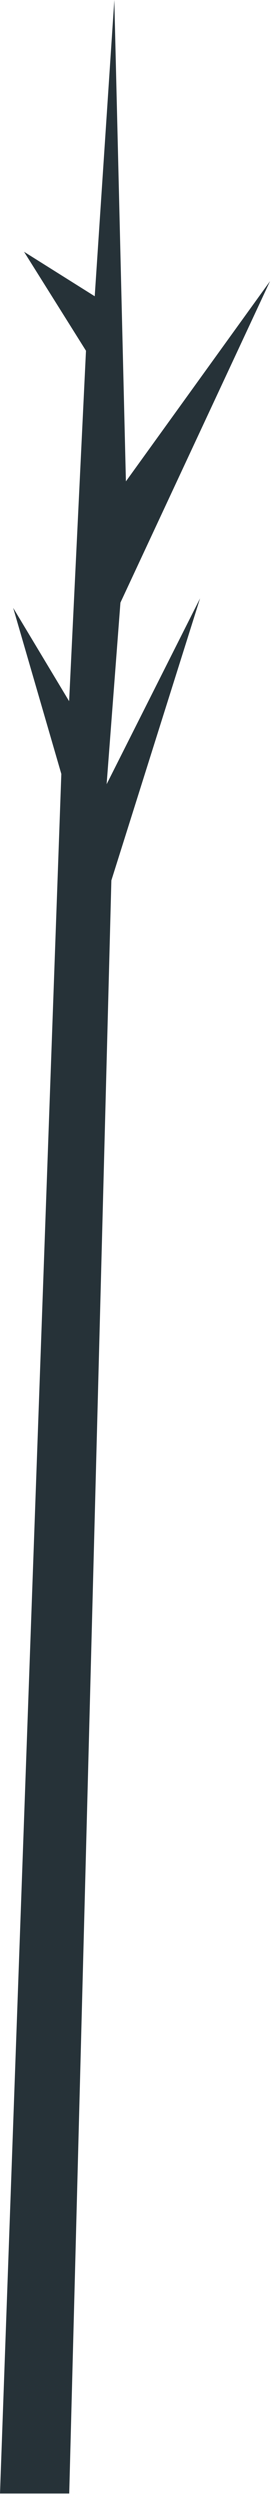 <?xml version="1.0" encoding="utf-8"?>
<svg xmlns="http://www.w3.org/2000/svg" fill="none" height="100%" overflow="visible" preserveAspectRatio="none" style="display: block;" viewBox="0 0 36 324" width="100%">
<path d="M0 323.162H8.997L14.474 114.103L26.004 77.539L13.858 101.632L15.652 78.102L35.097 36.434L16.364 62.386L14.857 0L12.31 38.395L3.122 32.628L11.174 45.459L8.983 90.876L1.712 78.779L7.97 100.305L0 323.162Z" fill="#263238" id="Vector"/>
</svg>